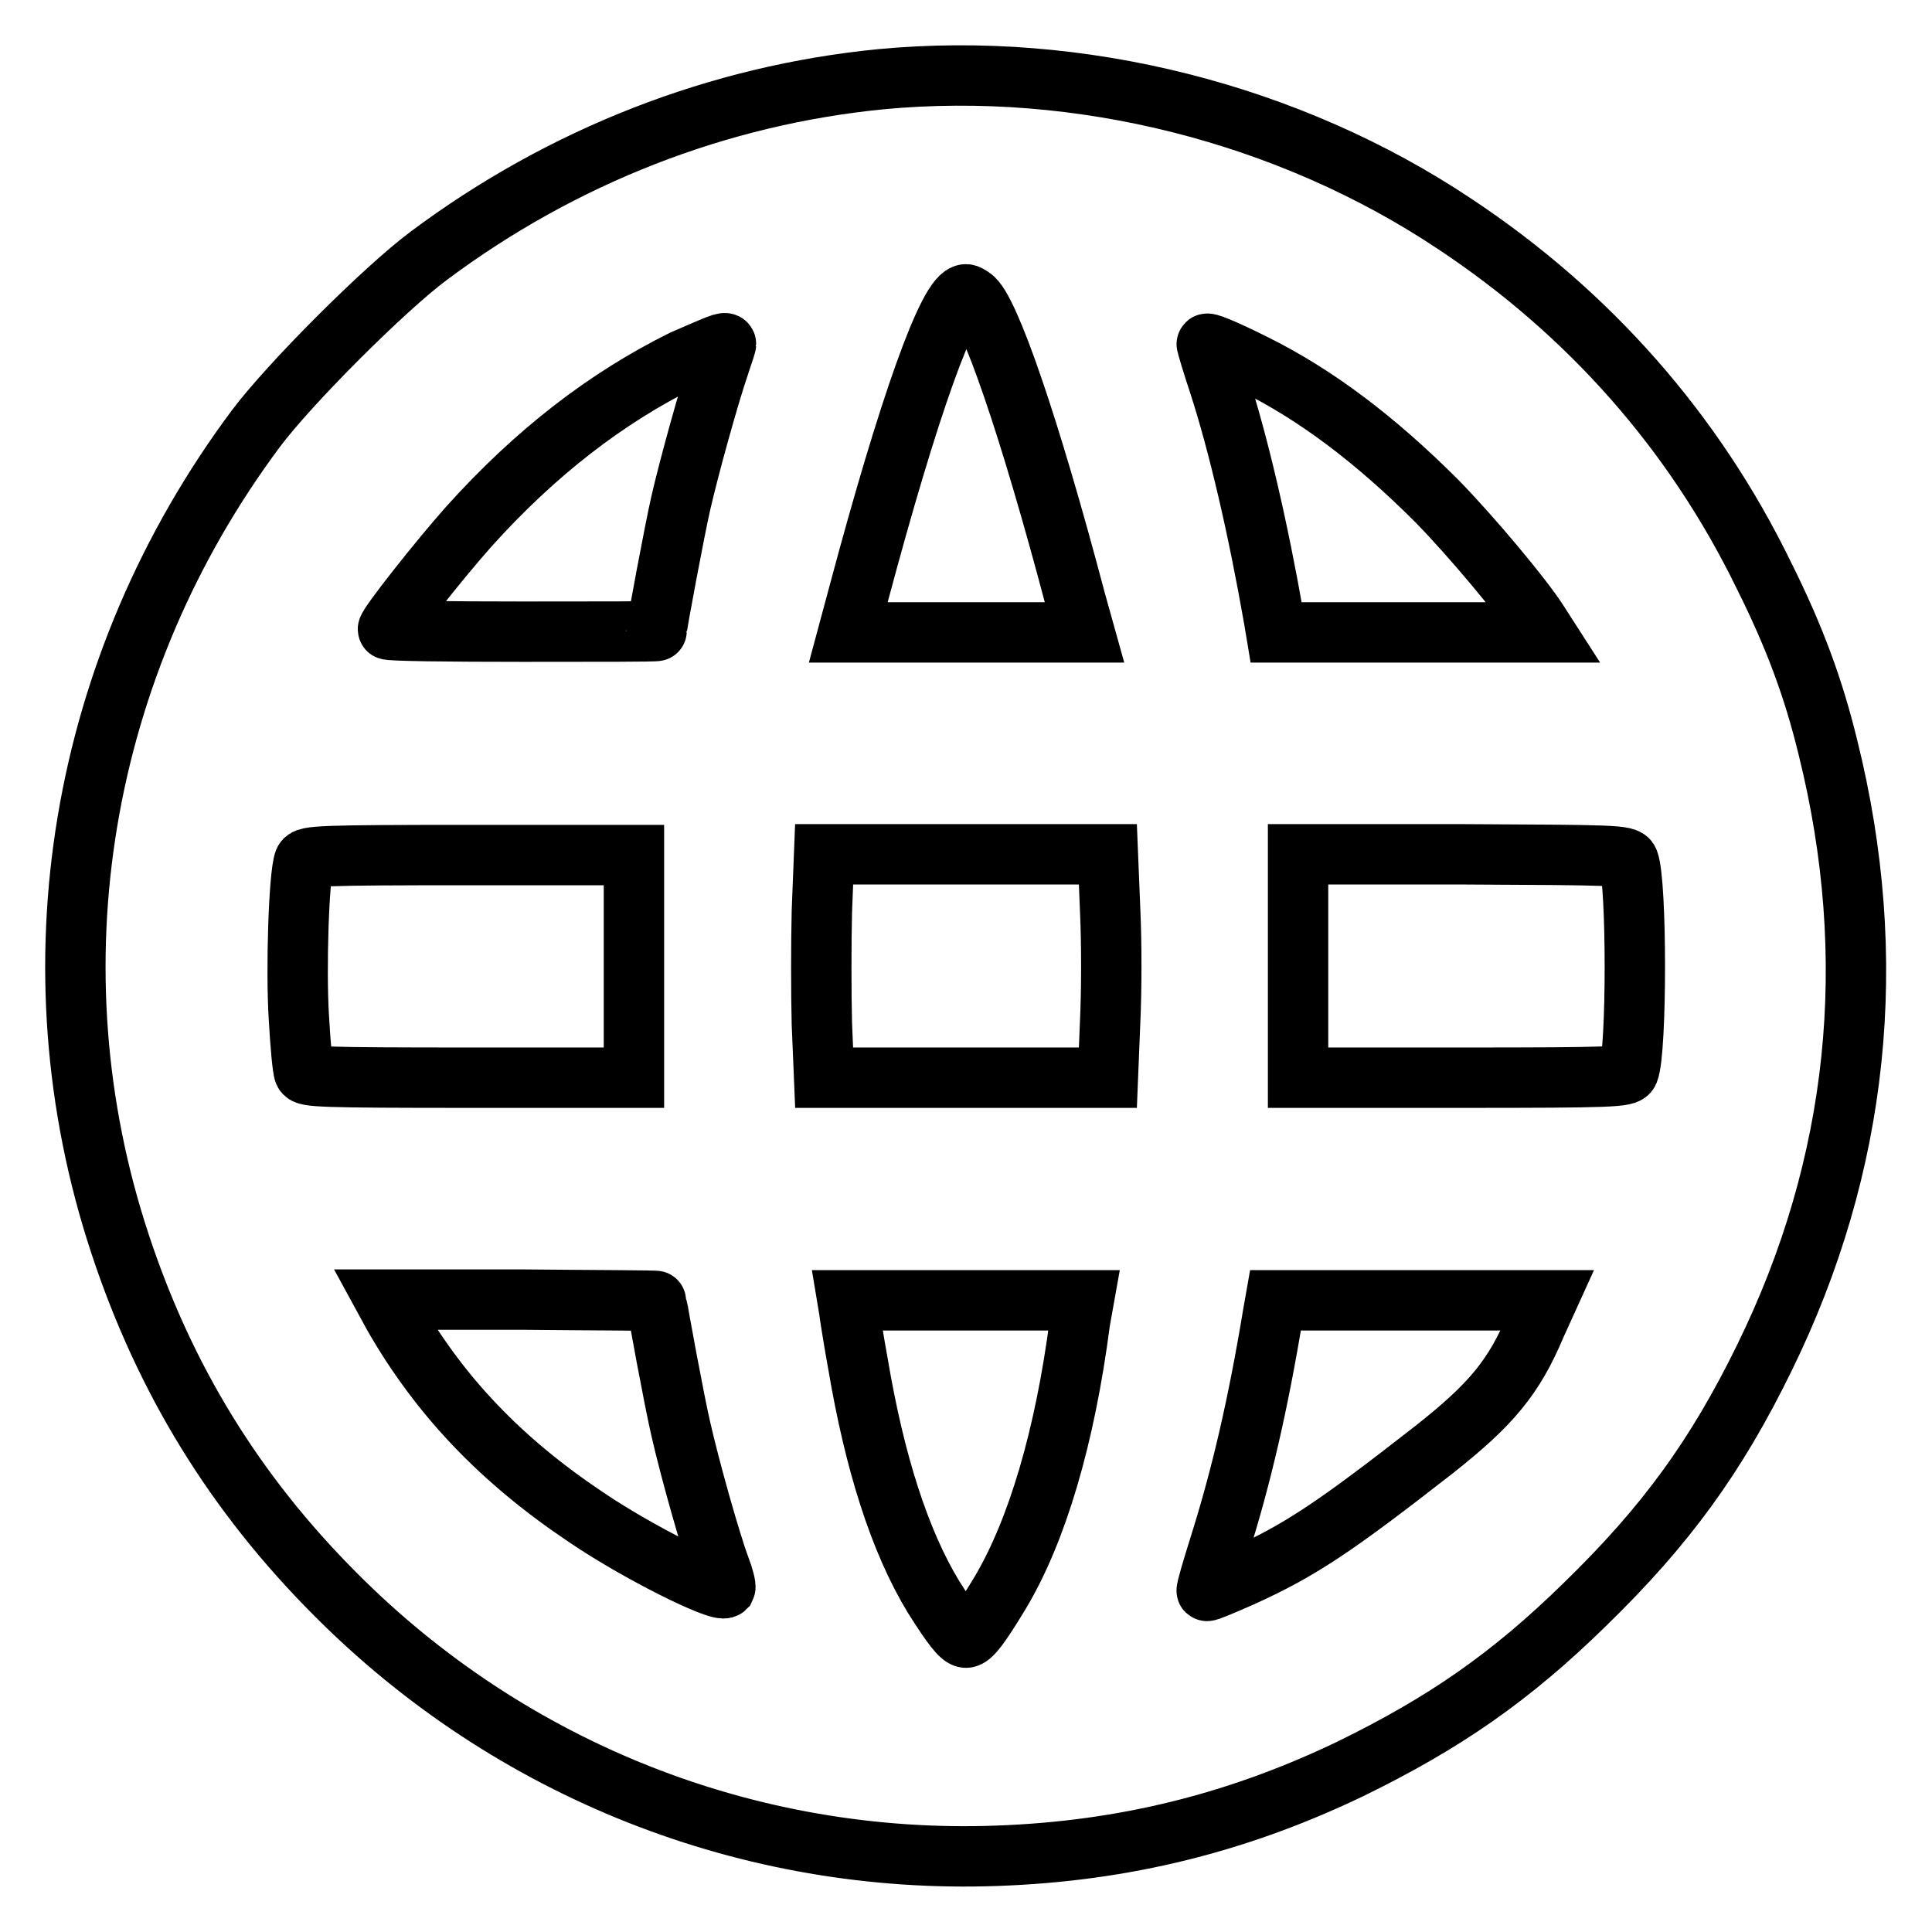 <?xml version="1.0" encoding="utf-8"?>
<!-- Svg Vector Icons : http://www.onlinewebfonts.com/icon -->
<!DOCTYPE svg PUBLIC "-//W3C//DTD SVG 1.1//EN" "http://www.w3.org/Graphics/SVG/1.1/DTD/svg11.dtd">
<svg version="1.1" xmlns="http://www.w3.org/2000/svg" xmlns:xlink="http://www.w3.org/1999/xlink" x="0px" y="0px" viewBox="0 0 256 256" enable-background="new 0 0 256 256" xml:space="preserve">
<g><g><g><path stroke-width="8" fill-opacity="0" stroke="#000000"  d="M116.7,10.5c-21.4,2.1-42.1,10.1-59.9,23.4c-5.9,4.4-18.4,16.9-22.9,22.9c-23.4,31.4-30.1,71.4-18,108c5.9,17.9,15.2,33.1,28.6,46.5c23.2,23.3,54.8,35.8,87.6,34.6c16.9-0.6,32-4.4,46.8-11.5c12.5-6.1,21.3-12.2,31.1-21.8c10.7-10.4,17.4-19.6,23.8-32.7c12.5-25.5,15.4-52.8,8.4-80.9c-1.9-7.8-4.4-14.6-8.5-22.8c-9.2-18.9-23.1-34.7-40.9-46.5C170.8,15,143,8,116.7,10.5z M128.8,39.4c2.2,1.4,7.6,17,13.7,40.1l1.2,4.3H128h-15.6l1.4-5.2C120.4,53.9,125.7,39,128,39C128.2,39,128.5,39.2,128.8,39.4z M96.2,45.6c0,0.1-0.4,1.3-0.9,2.8c-1.4,4.1-4,13.5-5.1,18.3C89.4,70.2,87,83,87,83.6c0,0.1-8,0.1-17.8,0.1s-17.8-0.1-17.8-0.3c0-0.6,6.7-9.1,10.7-13.6c8.9-9.9,18.3-17.1,28.4-22.1C95.1,45.7,96.2,45.2,96.2,45.6z M166.1,48.2c8.3,4.1,16.2,10.1,24.3,18.2c4.5,4.6,11.3,12.7,13.4,16l0.9,1.4h-17.8h-17.8l-0.3-1.8c-2.1-12-4.7-23.2-7.3-31.2c-0.9-2.7-1.6-5.1-1.6-5.2C159.8,45.3,161.9,46.1,166.1,48.2z M84,128v14.8H62.3c-19.7,0-21.8-0.1-22-0.7c-0.2-0.4-0.5-3.7-0.7-7.3c-0.4-6.4,0-18.8,0.7-20.7c0.3-0.7,1.8-0.8,22.1-0.8H84V128z M147.1,120.6c0.2,4.1,0.2,10.7,0,14.8l-0.3,7.4H128h-18.8l-0.3-7.2c-0.1-4-0.1-10.6,0-14.8l0.3-7.6H128h18.8L147.1,120.6z M215.8,114.1c1.1,2.8,1.1,25.2,0,27.9c-0.3,0.7-2.1,0.8-22,0.8H172V128v-14.8h21.7C213.8,113.3,215.5,113.3,215.8,114.1z M87,172.4c0,0.6,2.4,13.5,3.2,16.9c1.2,5.3,3.9,14.9,5.2,18.4c0.5,1.3,0.8,2.5,0.7,2.7c-0.7,0.7-11.6-4.7-18.5-9.4c-11.2-7.5-19.3-16-25.4-26.6l-1.2-2.2h18C78.9,172.3,87,172.3,87,172.4z M143.1,175.1c-2,15.4-5.7,27.8-10.6,36c-2.6,4.3-3.8,5.9-4.5,5.9c-0.7,0-1.9-1.6-4.3-5.4c-4.5-7.4-7.8-17.8-10-30.8c-0.6-3.3-1.1-6.5-1.2-7.3l-0.2-1.2H128h15.6L143.1,175.1z M203.5,175.6c-2.9,6.9-5.9,10.5-13.5,16.5c-13.2,10.3-17.7,13.3-25.4,16.8c-2.5,1.1-4.6,2-4.7,1.9c-0.1-0.1,0.7-2.8,1.7-6c2.9-9.2,5.1-18.7,7.1-30.8l0.3-1.7H187H205L203.5,175.6z"/></g></g></g>
</svg>